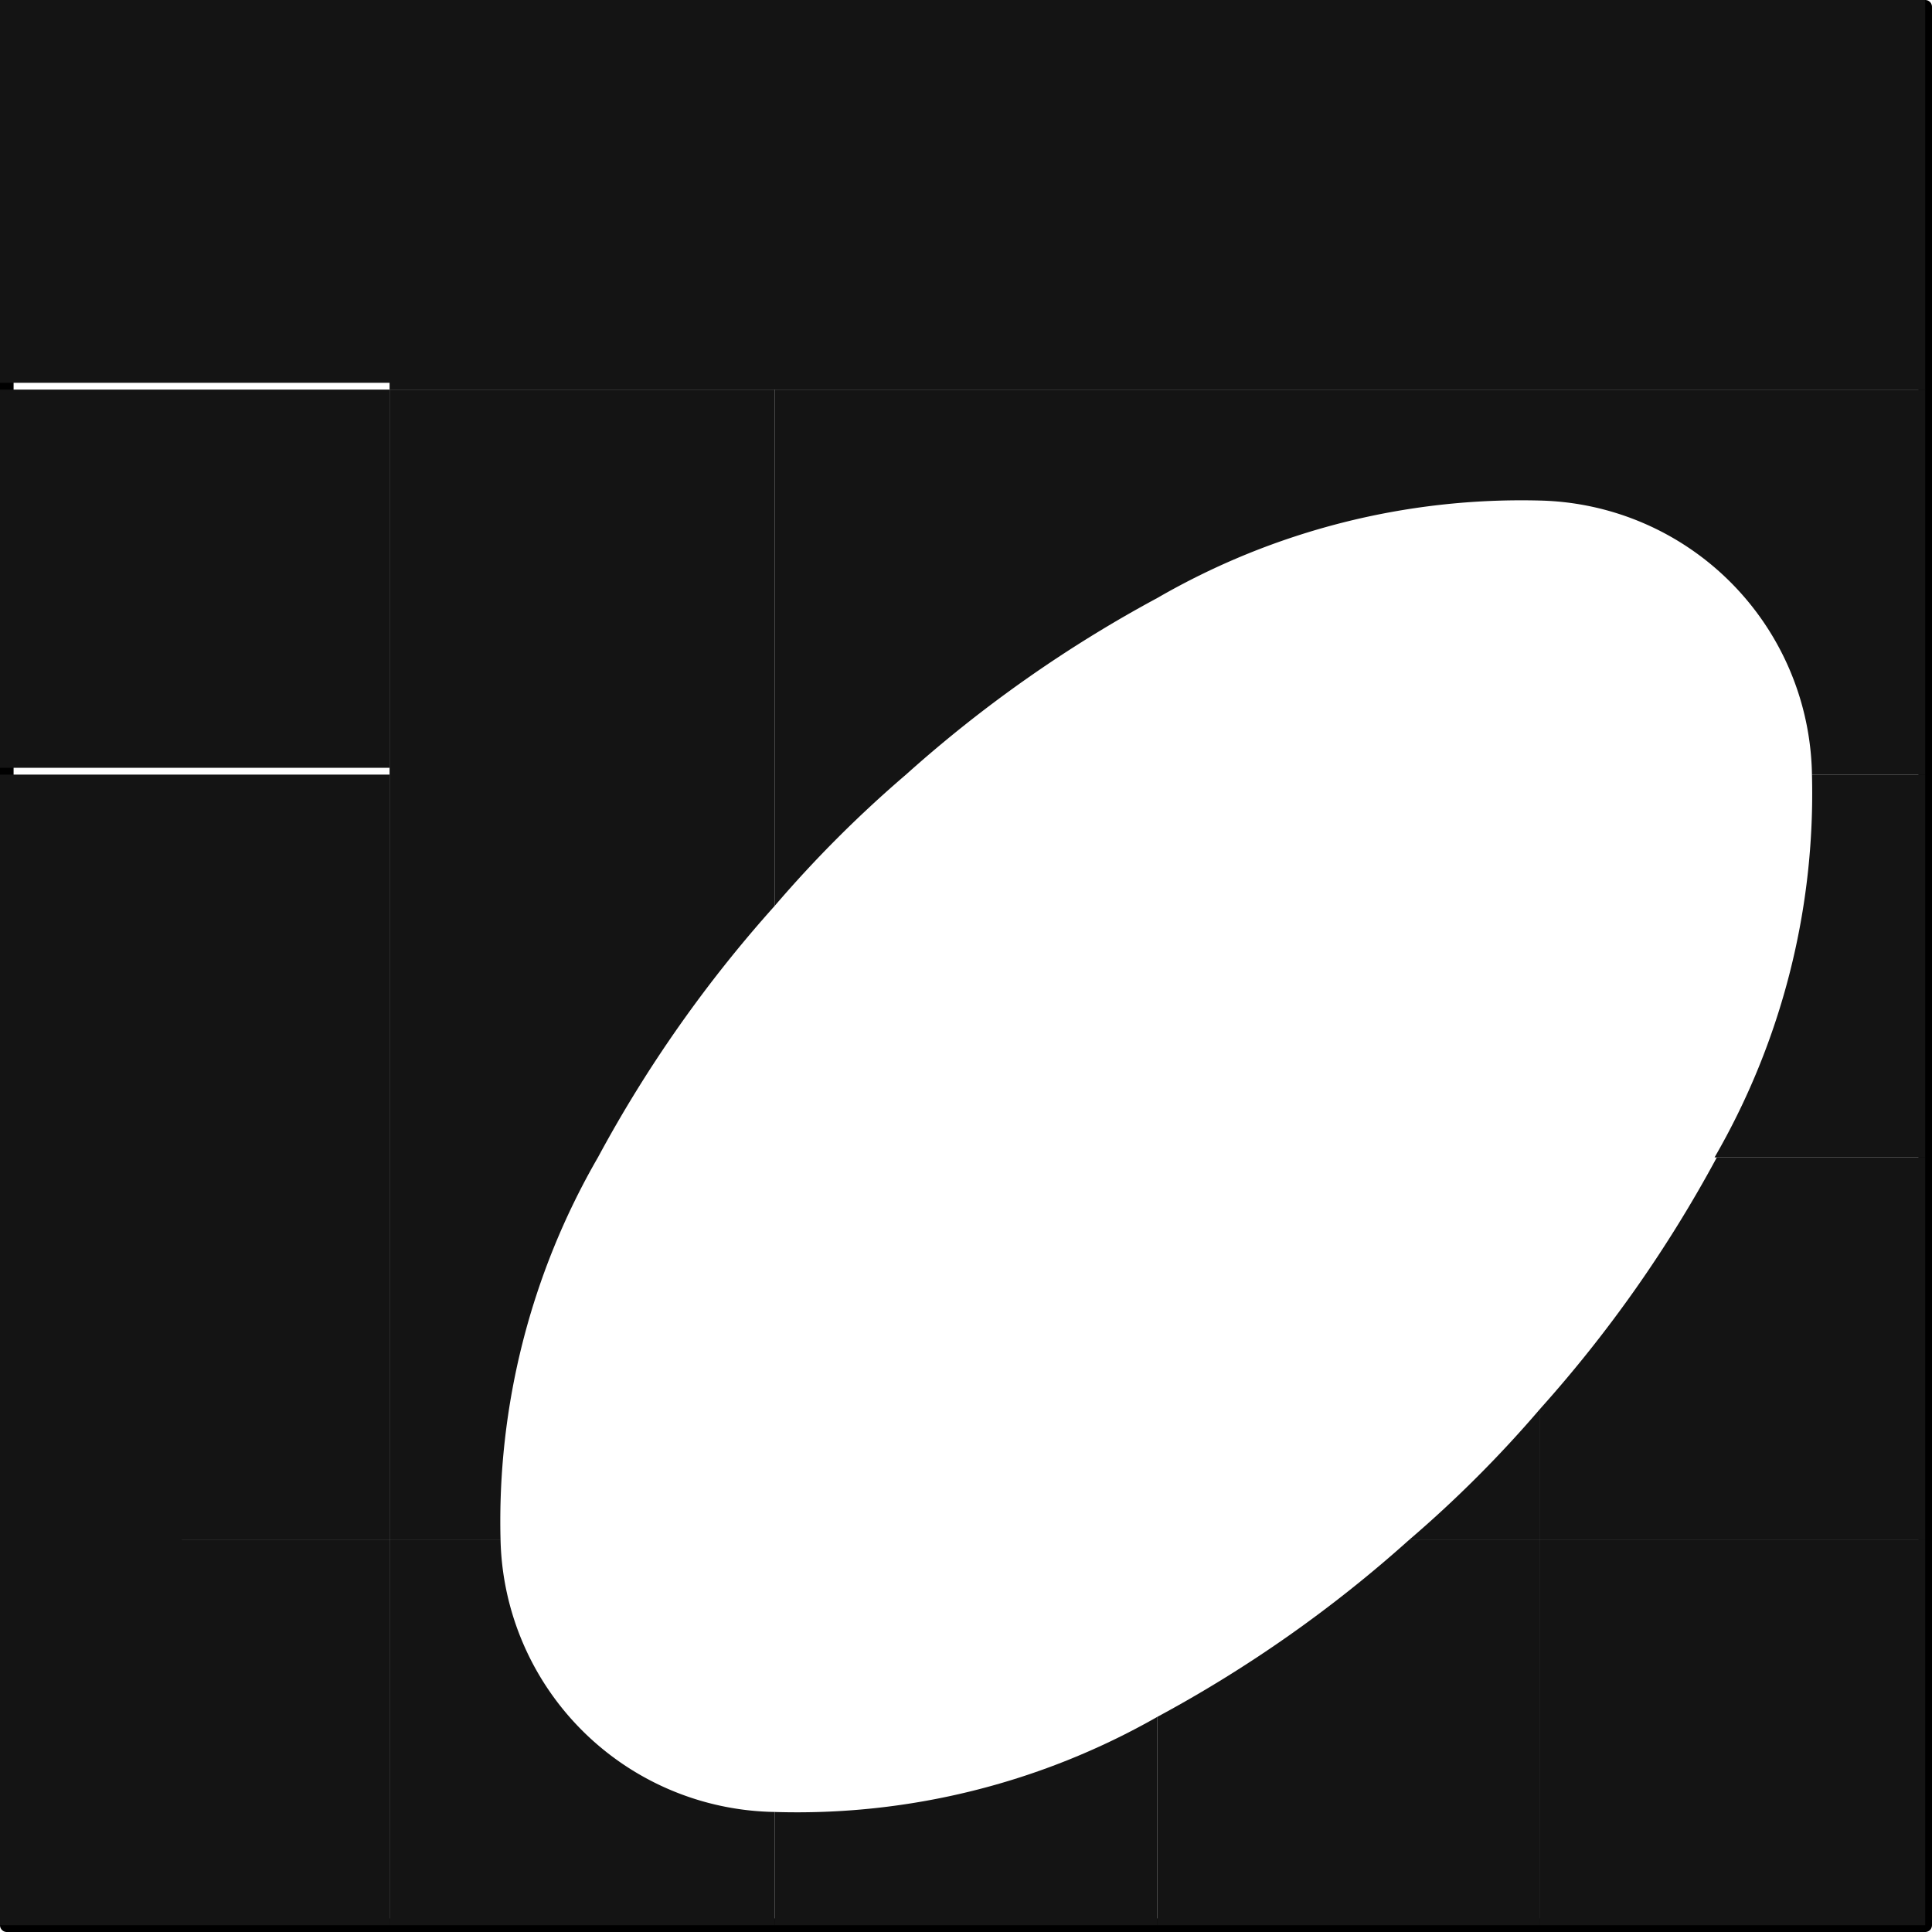 <?xml version="1.0" encoding="UTF-8"?>
<svg xmlns="http://www.w3.org/2000/svg" viewBox="0 0 8.53 8.53">
  <defs>
    <style>.cls-1{fill:none;stroke:#000;stroke-linecap:round;stroke-linejoin:round;stroke-width:0.06px;}.cls-2{fill:#141414;fill-rule:evenodd;}</style>
  </defs>
  <g id="Layer_2" data-name="Layer 2">
    <g id="_0" data-name="0">
      <g id="LWPOLYLINE">
        <rect class="cls-1" x="0.03" y="0.03" width="8.47" height="8.47"></rect>
      </g>
      <g id="HATCH">
        <path class="cls-2" d="M8.5,0H6.8V1.72H8.5V0M6.8,0H5.11V1.72H6.8V0M5.11,0H3.42V1.72H5.11V0M3.42,0H1.72V1.72h1.7V0M1.72,0H0V1.72H1.72V0m0,1.69H0v1.7H1.72V1.72m0,1.7H0V5.11H1.72V3.42m0,1.69H0V6.8H1.72V5.11m0,1.69H0V8.5H1.72V6.8m6.78,0H6.8V8.5H8.5Z"></path>
      </g>
      <g id="HATCH-2" data-name="HATCH">
        <path class="cls-2" d="M5.11,7.58A3.21,3.21,0,0,1,3.42,8V8.5H5.11Z"></path>
      </g>
      <g id="HATCH-3" data-name="HATCH">
        <path class="cls-2" d="M6.8,6.8H6.22a5.74,5.74,0,0,1-1.11.78V8.5H6.8Z"></path>
      </g>
      <g id="HATCH-4" data-name="HATCH">
        <path class="cls-2" d="M3.42,8A1.23,1.23,0,0,1,2.21,6.8H1.72V8.5h1.7Z"></path>
      </g>
      <g id="HATCH-5" data-name="HATCH">
        <path class="cls-2" d="M2.21,6.8a3.21,3.21,0,0,1,.43-1.69H1.72V6.8h.49m.43-1.69A5.74,5.74,0,0,1,3.42,4V3.42H1.72V5.11h.92m.78-3.39H1.72v1.7h1.7Z"></path>
      </g>
      <g id="HATCH-6" data-name="HATCH">
        <path class="cls-2" d="M5.11,1.72H3.42v1.7H4a5.74,5.74,0,0,1,1.11-.78V1.72M4,3.42H3.42V4A5.29,5.29,0,0,1,4,3.42m1.11-.78A3.21,3.21,0,0,1,6.8,2.21V1.72H5.11v.92M8.5,1.72H6.8v.49A1.23,1.23,0,0,1,8,3.42H8.5Z"></path>
      </g>
      <g id="HATCH-7" data-name="HATCH">
        <path class="cls-2" d="M8.5,5.11H7.58A5.74,5.74,0,0,1,6.8,6.22V6.8H8.5Z"></path>
      </g>
      <g id="HATCH-8" data-name="HATCH">
        <path class="cls-2" d="M8.5,3.42H8a3.21,3.21,0,0,1-.43,1.69H8.5V3.42M6.8,6.22a5.29,5.29,0,0,1-.58.58H6.8Z"></path>
      </g>
    </g>
  </g>
</svg>
